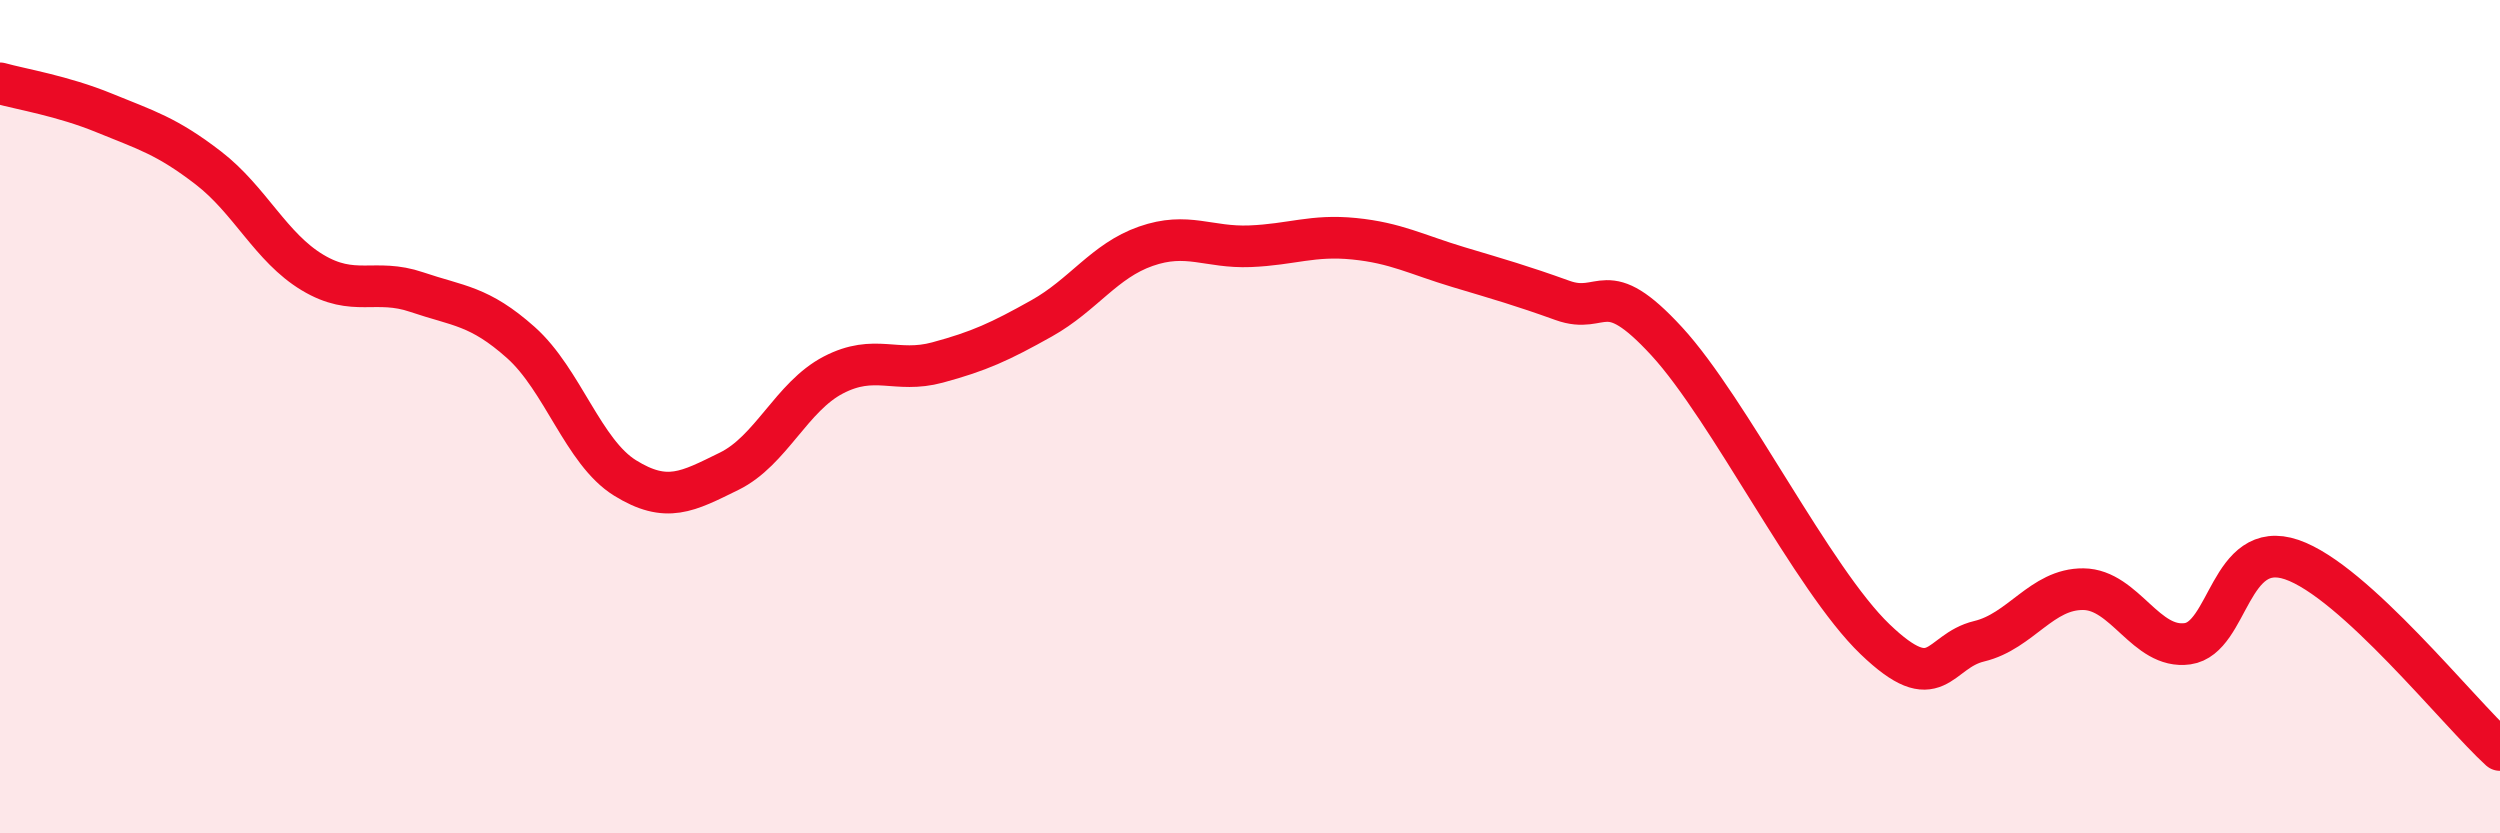 
    <svg width="60" height="20" viewBox="0 0 60 20" xmlns="http://www.w3.org/2000/svg">
      <path
        d="M 0,2 C 0.5,2.14 1.5,2.3 2.5,2.71 C 3.5,3.12 4,3.26 5,4.03 C 6,4.8 6.5,5.94 7.5,6.54 C 8.5,7.14 9,6.67 10,7.01 C 11,7.35 11.5,7.33 12.5,8.22 C 13.5,9.11 14,10.85 15,11.47 C 16,12.09 16.5,11.8 17.5,11.31 C 18.5,10.82 19,9.52 20,9 C 21,8.48 21.5,8.97 22.5,8.7 C 23.5,8.43 24,8.2 25,7.64 C 26,7.08 26.5,6.26 27.5,5.91 C 28.5,5.56 29,5.95 30,5.91 C 31,5.87 31.5,5.63 32.5,5.73 C 33.5,5.83 34,6.11 35,6.41 C 36,6.71 36.5,6.85 37.5,7.21 C 38.5,7.57 38.5,6.56 40,8.19 C 41.5,9.82 43.5,13.9 45,15.34 C 46.5,16.78 46.5,15.63 47.5,15.39 C 48.5,15.15 49,14.13 50,14.14 C 51,14.15 51.5,15.59 52.5,15.45 C 53.5,15.31 53.5,12.92 55,13.43 C 56.5,13.94 59,17.09 60,18L60 20L0 20Z"
        fill="#EB0A25"
        opacity="0.1"
        stroke-linecap="round"
        stroke-linejoin="round"
      />
      <path
        d="M 0,2 C 0.5,2.14 1.5,2.3 2.5,2.71 C 3.5,3.12 4,3.26 5,4.03 C 6,4.8 6.5,5.94 7.5,6.54 C 8.5,7.14 9,6.67 10,7.01 C 11,7.35 11.5,7.33 12.5,8.22 C 13.5,9.11 14,10.85 15,11.47 C 16,12.09 16.5,11.8 17.5,11.31 C 18.5,10.82 19,9.52 20,9 C 21,8.48 21.5,8.97 22.5,8.7 C 23.5,8.43 24,8.2 25,7.64 C 26,7.08 26.5,6.26 27.5,5.91 C 28.5,5.56 29,5.95 30,5.91 C 31,5.87 31.5,5.63 32.5,5.73 C 33.5,5.83 34,6.11 35,6.41 C 36,6.71 36.5,6.85 37.5,7.21 C 38.5,7.57 38.5,6.56 40,8.19 C 41.5,9.82 43.5,13.9 45,15.34 C 46.5,16.78 46.5,15.63 47.5,15.39 C 48.5,15.15 49,14.13 50,14.14 C 51,14.15 51.5,15.59 52.5,15.45 C 53.5,15.31 53.5,12.92 55,13.43 C 56.5,13.94 59,17.09 60,18"
        stroke="#EB0A25"
        stroke-width="1"
        fill="none"
        stroke-linecap="round"
        stroke-linejoin="round"
      />
    </svg>
  